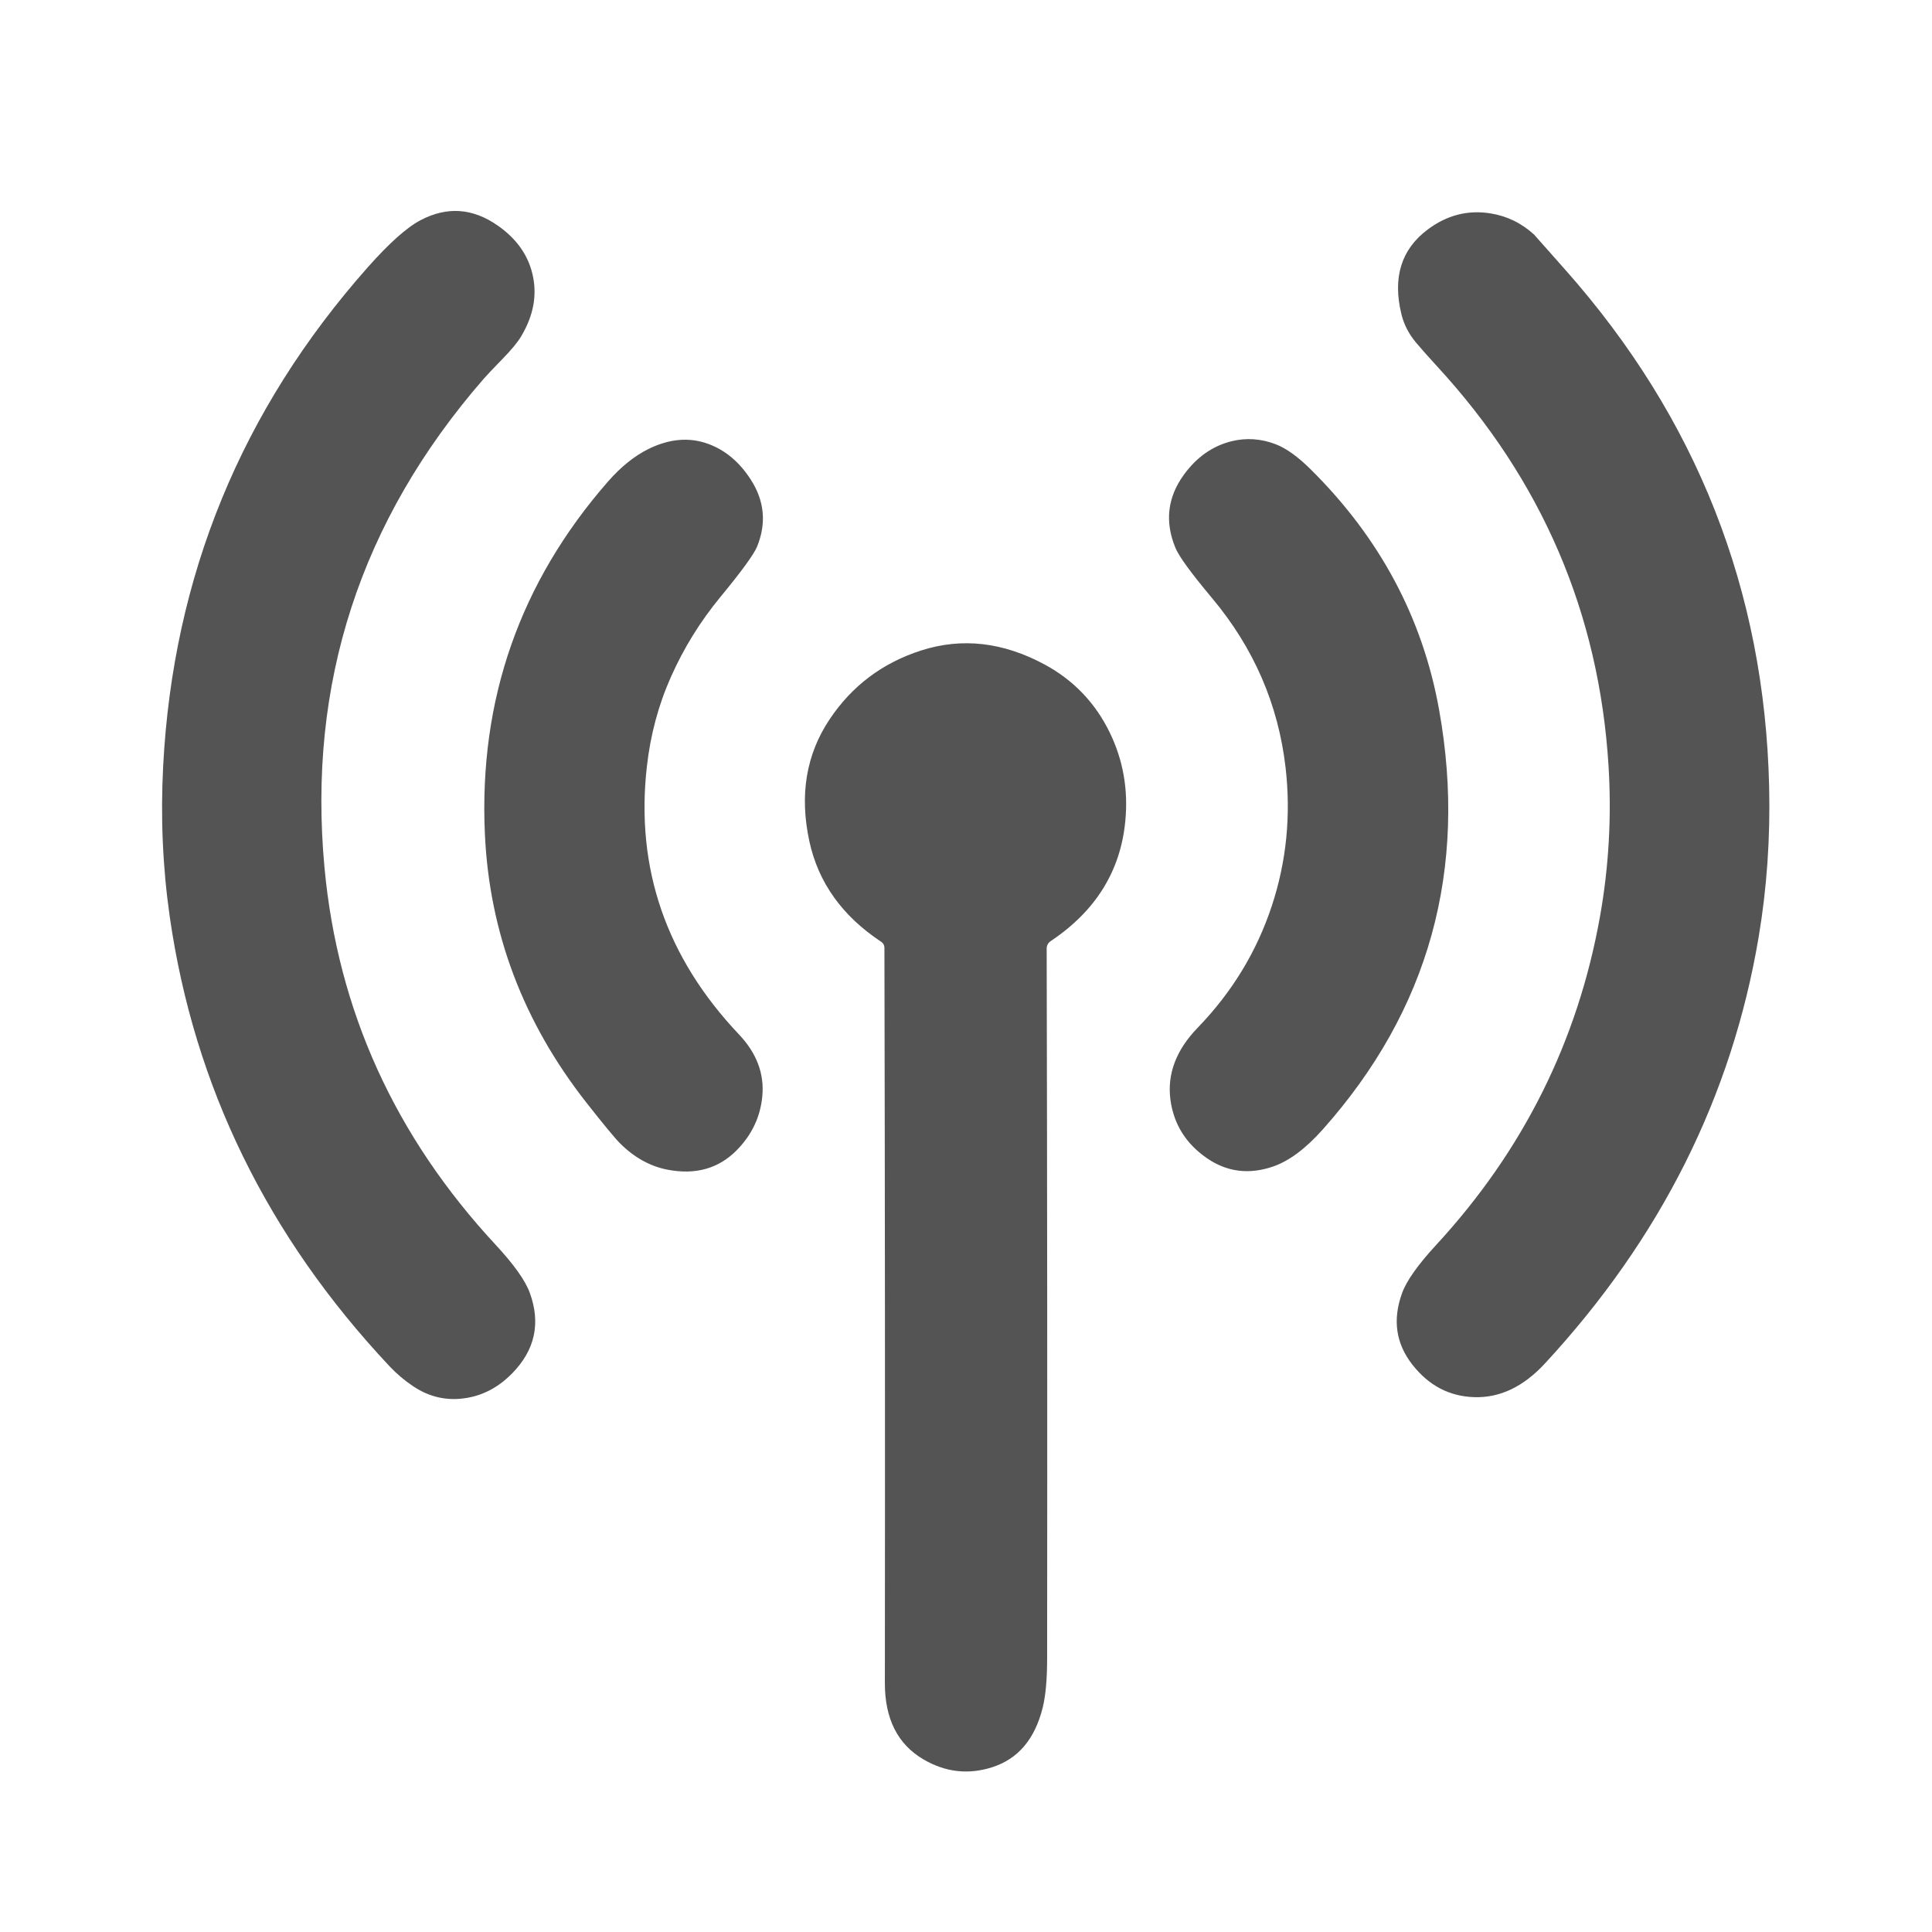 <svg xmlns="http://www.w3.org/2000/svg" viewBox="0 0 256 256"><path fill="#545454" d="M54.71 183.66q-1.7-1.14-3.11-2.64-24.27-25.85-29.11-59.57-1.4-9.79-.87-19.95 1.97-37.72 27.11-66.08 4.27-4.82 7.01-6.25 5.26-2.76 10.23.73 3.63 2.54 4.56 6.32 1.03 4.15-1.47 8.34-.7 1.18-2.41 2.93-2.01 2.07-2.59 2.74Q39.59 78.38 43 115q2.65 28.38 22.7 49.97 3.62 3.9 4.51 6.36 2.18 6.02-2.33 10.63-2.65 2.71-6.02 3.27-3.86.66-7.15-1.57Zm152.71-147.9q26.1 29.45 27 68.49.24 10.23-1.39 19.92-5.33 31.66-28.34 56.52-4.26 4.6-9.34 4.44-4.94-.15-8.19-4.29-3.3-4.2-1.38-9.49.88-2.44 4.52-6.39 17.29-18.74 21.71-43.53 1.75-9.83 1.13-19.93-1.86-30.3-22.7-52.94-1.73-1.88-2.83-3.19-1.42-1.71-1.91-3.72-1.79-7.3 3.48-11.24 3.81-2.85 8.29-2.14 3.29.52 5.8 2.81.07.07 4.15 4.68Z"/><path fill="#545454" d="M99.47 63.53q2.73 4.22.86 8.87-.62 1.54-4.87 6.7-4.01 4.86-6.56 10.6-2.48 5.56-3.19 11.9-2.27 20.18 12.21 35.47 3.51 3.71 3.09 8.18-.39 4.17-3.47 7.24-3.56 3.54-9.04 2.51-3.48-.66-6.32-3.48-1.01-1-4.49-5.43-12.55-16-13.44-35.59-1.21-26.64 16.31-46.69 2.57-2.93 5.35-4.31 4.18-2.06 7.94-.68 3.38 1.24 5.62 4.71Zm74.16-1.38q13.79 13.64 17.06 31.91 5.7 31.86-15.4 55.58-3.4 3.82-6.57 4.92-4.79 1.66-8.79-1.09-4.18-2.88-4.84-7.73-.68-5.13 3.6-9.55 6.83-7.06 9.83-16.15 2.91-8.81 1.83-18.29-1.44-12.58-9.74-22.49-4.17-4.98-4.86-6.67-2.13-5.16 1.08-9.63 2.56-3.56 6.38-4.5 2.93-.71 5.84.41 2.07.8 4.58 3.28Zm-34.42 62.56c-.33.22-.53.6-.52.99q.11 47.33.06 94.05 0 4.16-.59 6.53-1.56 6.27-6.73 7.9-4.73 1.5-9.1-1.07-5.09-3-5.08-10.11.05-48.72-.06-97.44c0-.31-.16-.6-.43-.77q-7.73-5.11-9.51-13.29-2-9.19 2.68-16.19 4.44-6.65 12.13-9.12 8.11-2.6 16.38 1.87 5.73 3.11 8.6 8.99 2.67 5.49 2.07 11.73-.94 9.95-9.9 15.93Z"/></svg>